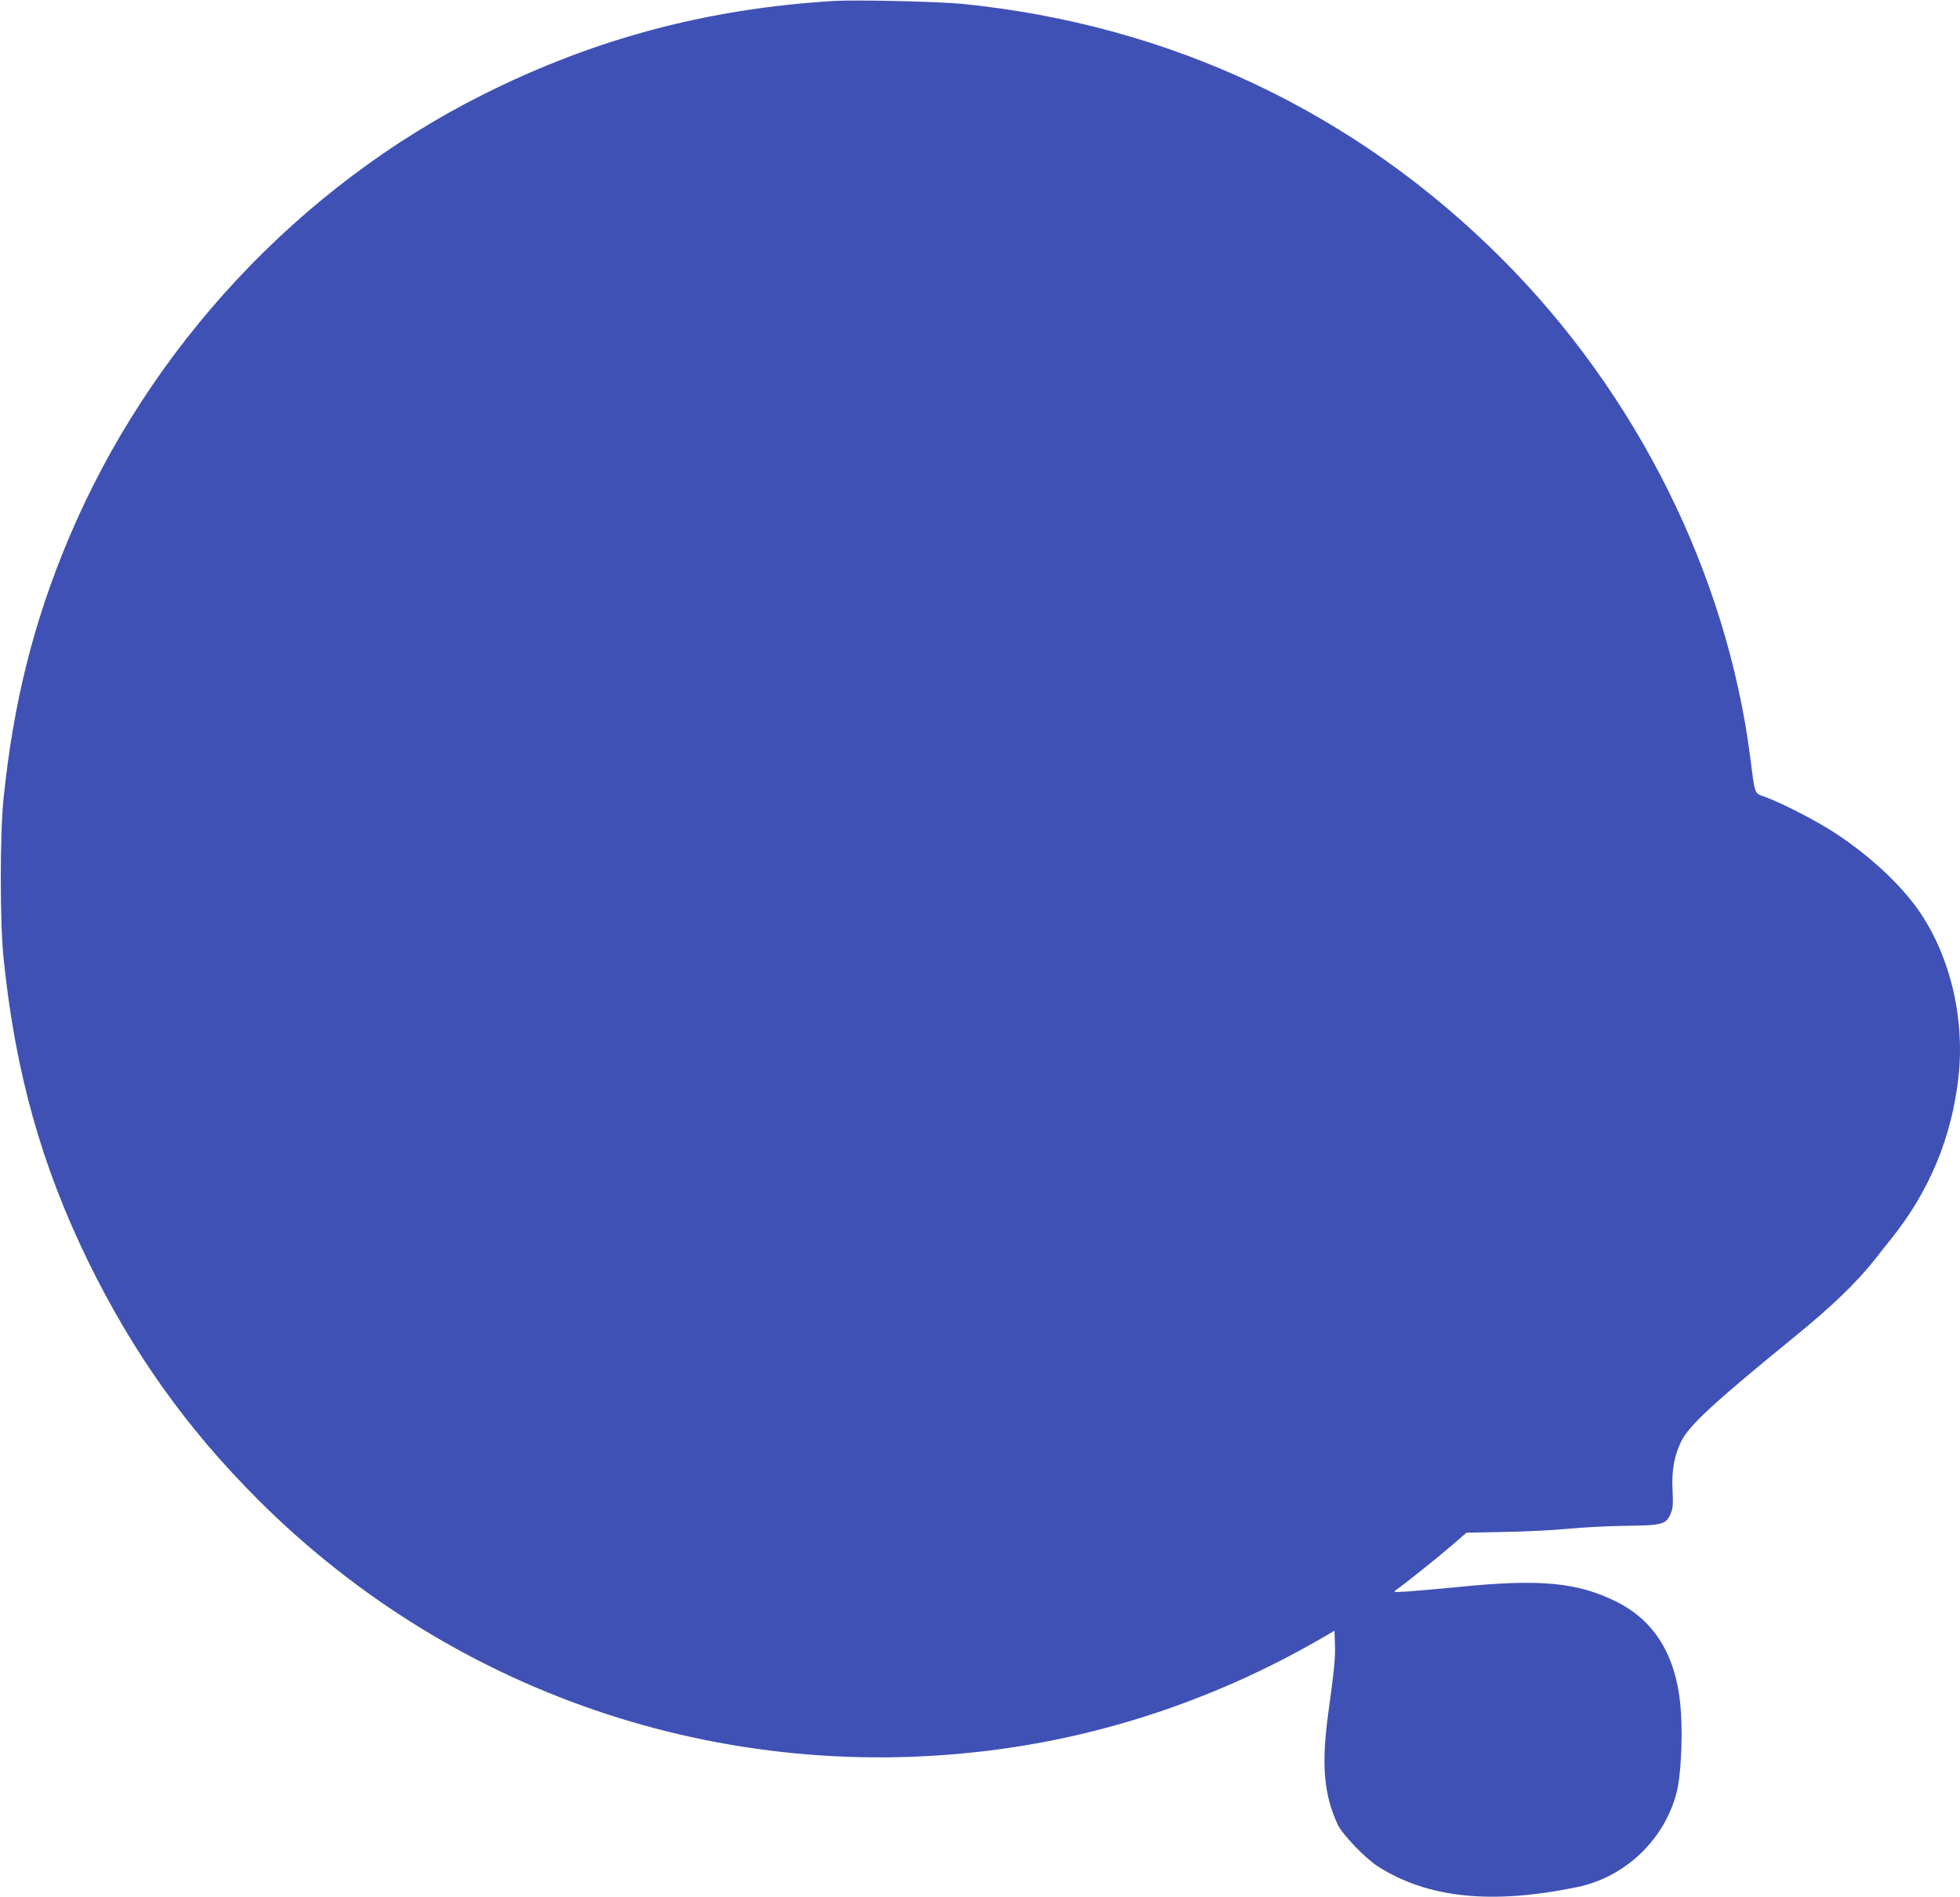 <?xml version="1.0" standalone="no"?>
<!DOCTYPE svg PUBLIC "-//W3C//DTD SVG 20010904//EN"
 "http://www.w3.org/TR/2001/REC-SVG-20010904/DTD/svg10.dtd">
<svg version="1.0" xmlns="http://www.w3.org/2000/svg"
 width="1280pt" height="1239pt" viewBox="0 0 1280 1239"
 preserveAspectRatio="xMidYMid meet">
<g transform="translate(0,1239) scale(0.1,-0.1)"
fill="#3f51b5" stroke="none">
<path d="M5450 12384 c-829 -50 -1563 -245 -2292 -610 -1205 -603 -2186 -1655
-2711 -2905 -228 -542 -360 -1071 -424 -1696 -24 -239 -24 -812 1 -1048 76
-739 247 -1348 550 -1970 293 -600 645 -1094 1111 -1560 1303 -1302 3124
-1896 4947 -1615 703 109 1387 353 2013 718 l70 41 3 -87 c3 -92 -3 -157 -43
-447 -47 -339 -30 -538 62 -734 31 -65 182 -222 265 -274 326 -206 744 -248
1301 -132 313 66 568 310 647 620 26 99 39 340 28 515 -21 357 -161 598 -421
728 -253 126 -496 150 -1017 98 -140 -14 -298 -27 -350 -31 -93 -5 -94 -5 -70
12 67 48 276 215 361 289 l96 83 249 5 c137 2 326 12 419 21 94 9 262 18 375
19 237 3 259 9 290 78 15 35 17 58 13 153 -7 129 10 225 56 320 49 102 209
250 726 672 256 208 414 360 536 513 19 25 69 88 111 140 249 312 394 661 438
1055 43 388 -56 798 -264 1094 -118 167 -311 347 -531 493 -120 80 -343 196
-465 242 -76 28 -67 5 -100 261 -155 1198 -739 2371 -1621 3254 -958 959
-2169 1531 -3529 1666 -148 15 -691 27 -830 19z"/>
</g>
</svg>
